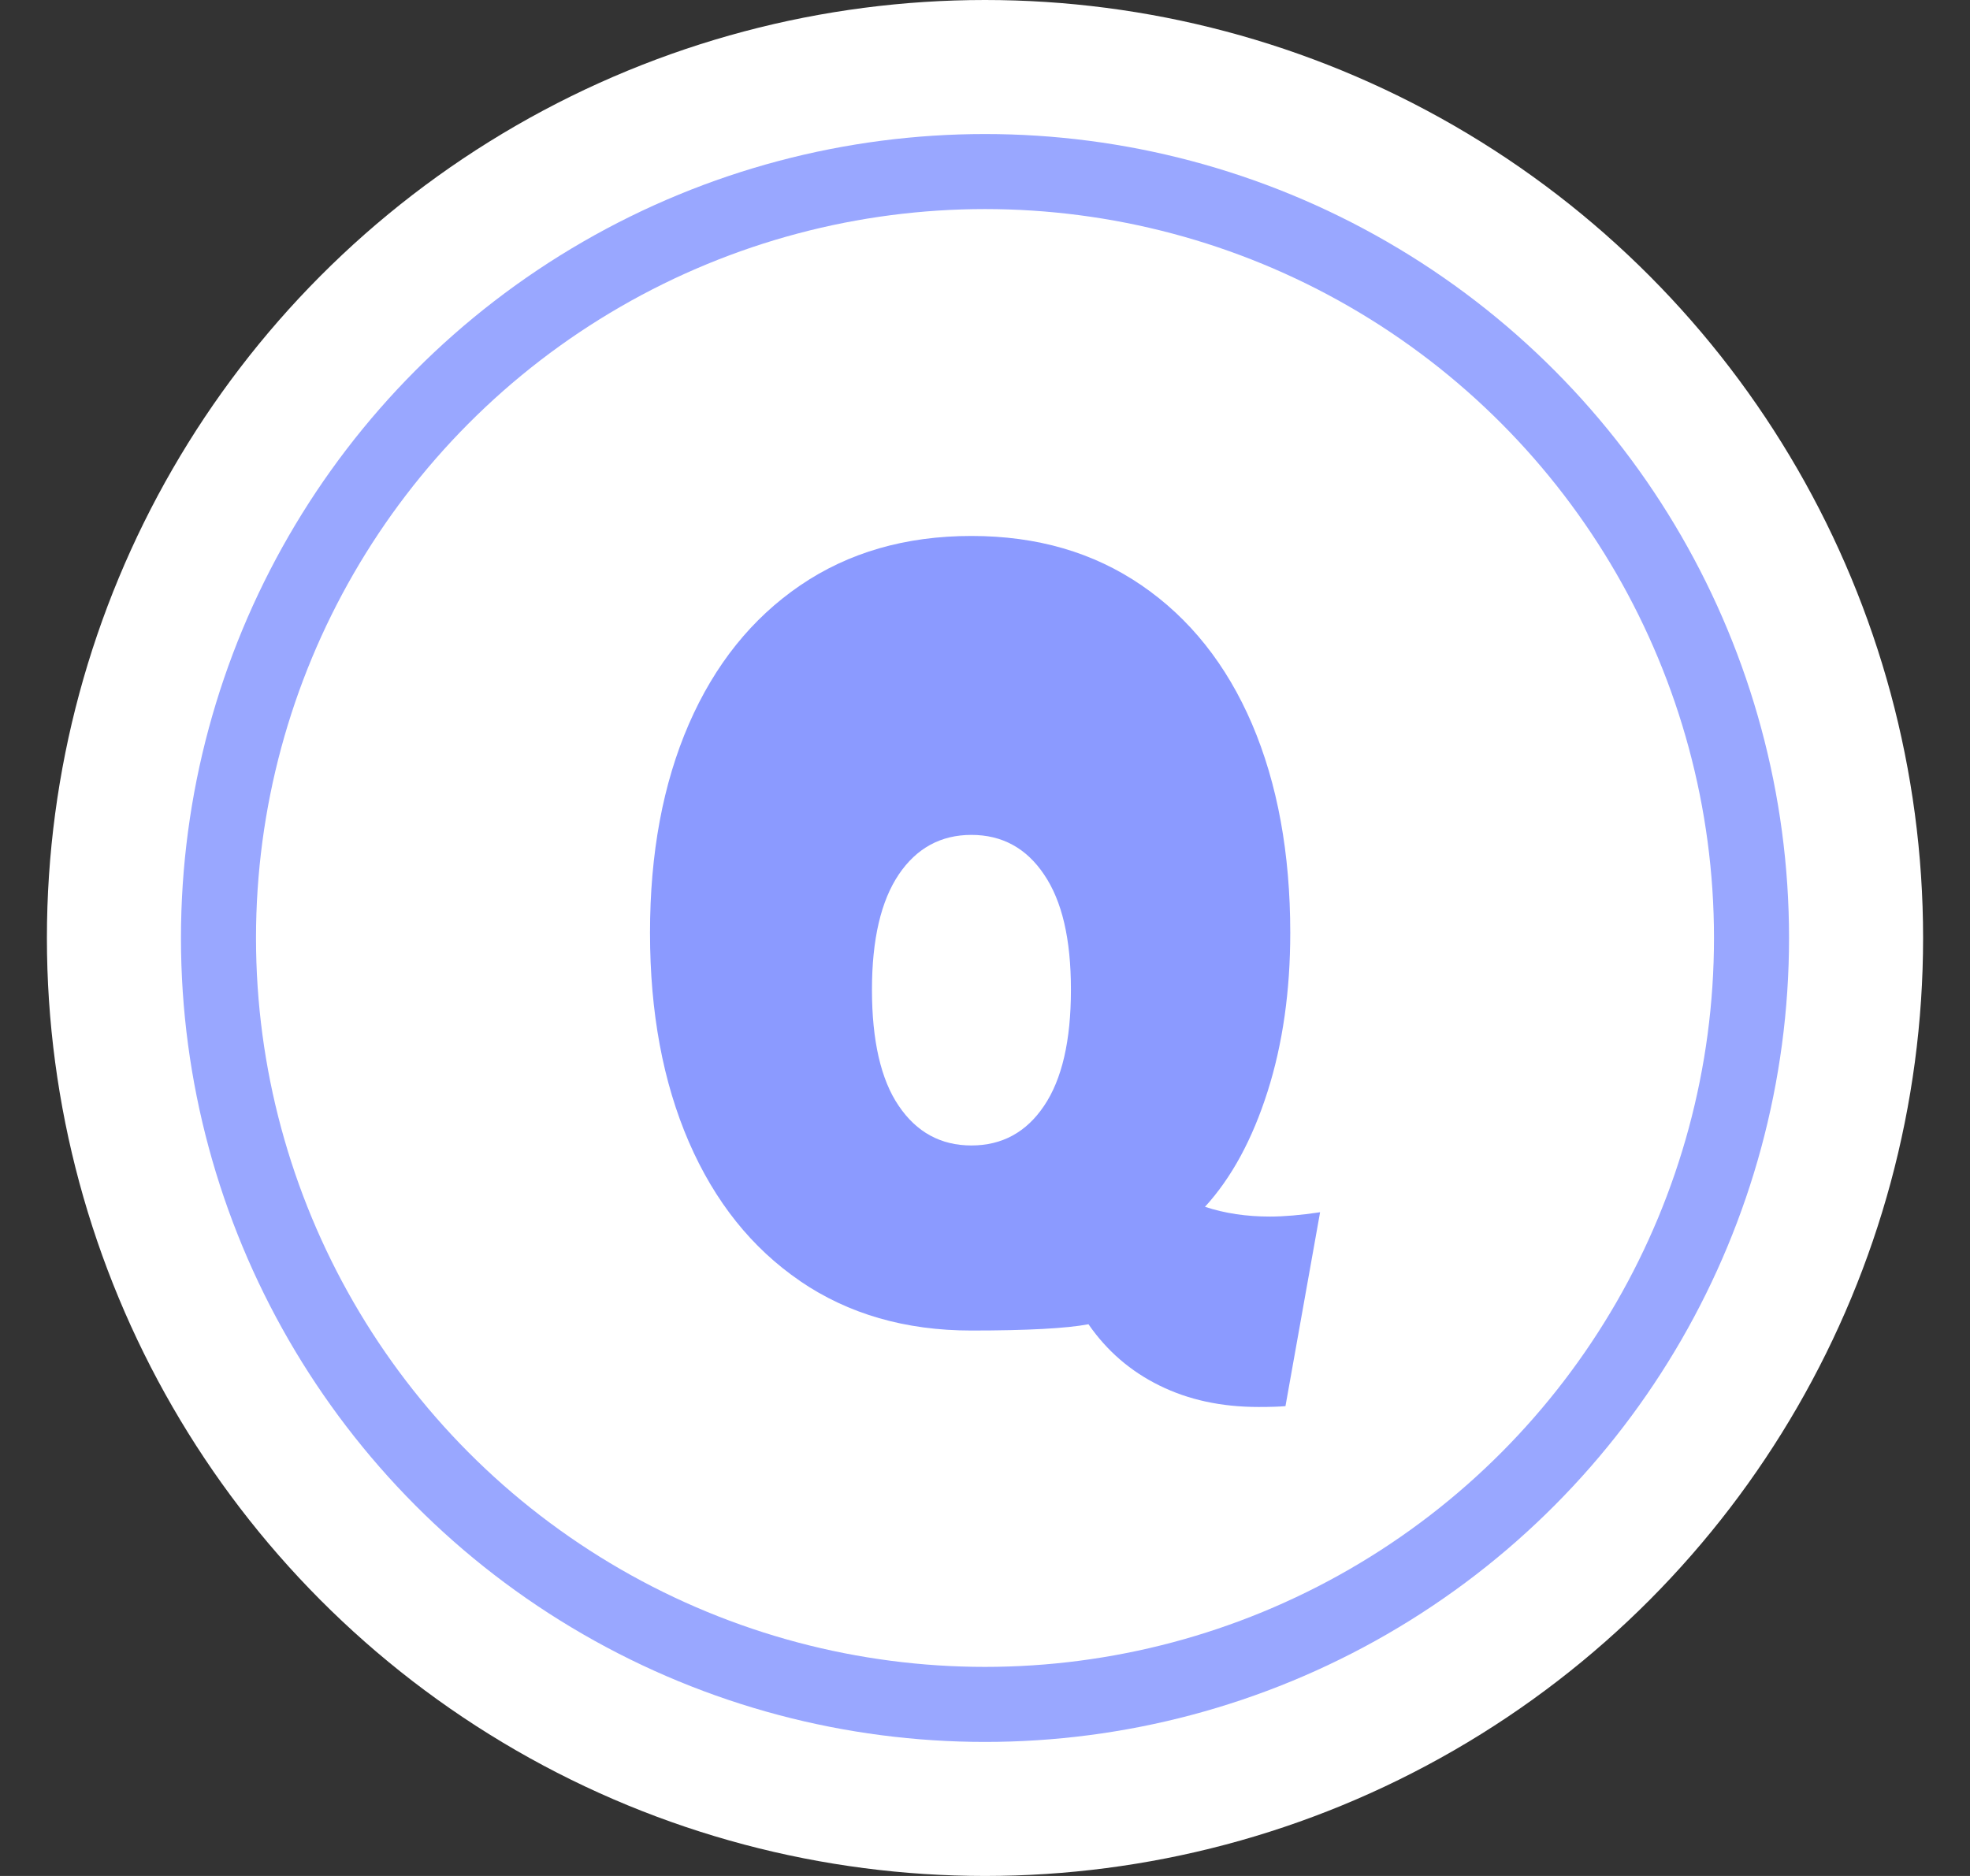 <svg width="21" height="20" viewBox="0 0 21 20" fill="none" xmlns="http://www.w3.org/2000/svg">
<rect x="0" y="0" width="21" height="20" fill="#333333" stroke="none"/>
<circle cx="10.5" cy="10" r="10" fill="white"/>
<circle cx="10.5" cy="10" r="8.171" stroke="#7789FF" stroke-opacity="0.75" stroke-width="0.8"/>
<path d="M8.53 13.658C8.016 13.307 7.62 12.813 7.343 12.174C7.067 11.535 6.929 10.793 6.929 9.945C6.929 9.097 7.067 8.356 7.343 7.72C7.62 7.084 8.016 6.592 8.53 6.241C9.045 5.89 9.653 5.714 10.355 5.714C11.058 5.714 11.658 5.89 12.17 6.241C12.682 6.592 13.074 7.084 13.347 7.72C13.618 8.356 13.754 9.097 13.754 9.945C13.754 10.564 13.674 11.129 13.512 11.638C13.35 12.147 13.128 12.557 12.845 12.866C13.057 12.936 13.287 12.97 13.537 12.97C13.686 12.97 13.865 12.955 14.072 12.924L13.703 14.991C13.64 14.997 13.544 15 13.415 15C13.02 15 12.669 14.924 12.361 14.772C12.053 14.621 11.8 14.403 11.603 14.118C11.373 14.162 10.956 14.185 10.354 14.185C9.651 14.185 9.043 14.009 8.529 13.658H8.53ZM11.13 11.789C11.32 11.508 11.416 11.096 11.416 10.552C11.416 10.008 11.321 9.606 11.13 9.324C10.941 9.042 10.682 8.901 10.355 8.901C10.029 8.901 9.77 9.042 9.58 9.324C9.391 9.606 9.295 10.014 9.295 10.552C9.295 11.09 9.389 11.509 9.58 11.789C9.77 12.071 10.029 12.212 10.355 12.212C10.682 12.212 10.941 12.071 11.13 11.789Z" fill="#7789FF" fill-opacity="0.85"/>
</svg>
